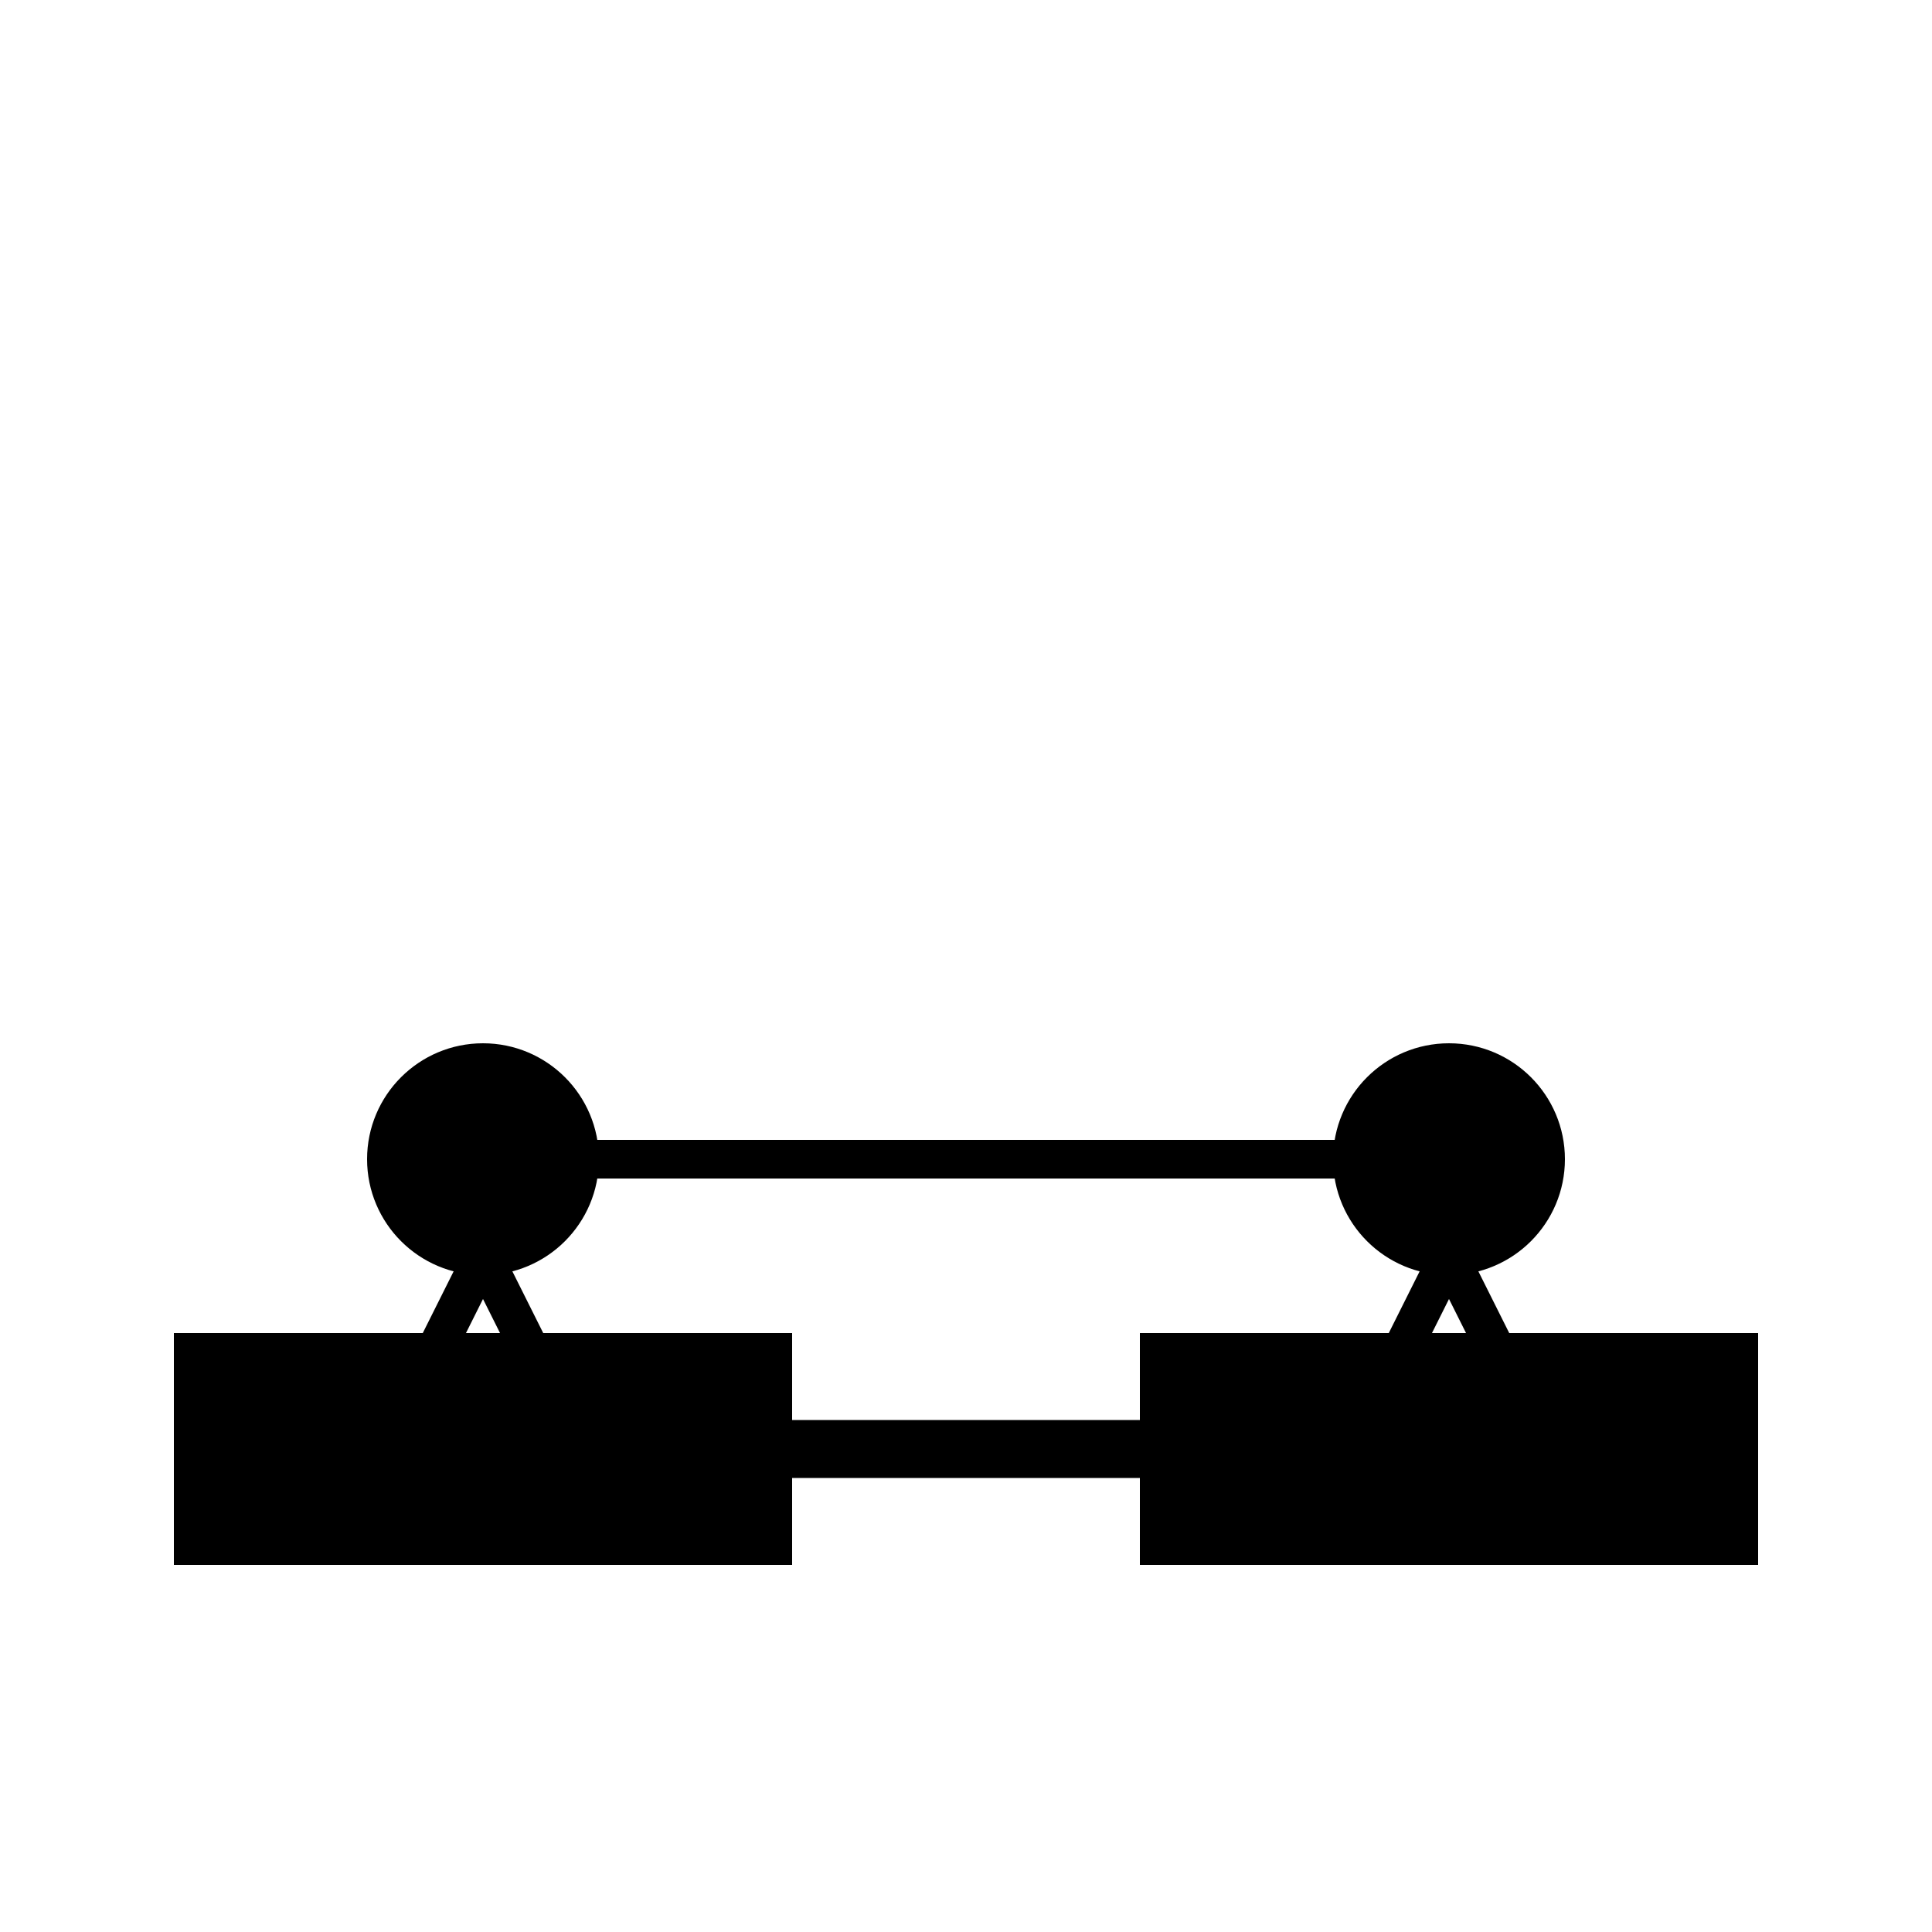 <svg width="100" height="100" viewBox="0 0 100 100" xmlns="http://www.w3.org/2000/svg" fill="none" stroke="black" stroke-width="2">
    <!-- Vessel -->
    <rect x="10" y="70" width="30" height="10" fill="black"/>
    <rect x="60" y="70" width="30" height="10" fill="black"/>
    
    <!-- Crew members -->
    <circle cx="25" cy="60" r="5" fill="black"/>
    <circle cx="75" cy="60" r="5" fill="black"/>
    
    <!-- Legs -->
    <line x1="25" y1="65" x2="20" y2="75"/>
    <line x1="25" y1="65" x2="30" y2="75"/>
    
    <line x1="75" y1="65" x2="70" y2="75"/>
    <line x1="75" y1="65" x2="80" y2="75"/>
    
    <!-- Arms reaching for transfer -->
    <line x1="25" y1="60" x2="50" y2="60"/>
    <line x1="75" y1="60" x2="50" y2="60"/>
    
    <!-- Transfer Bridge -->
    <line x1="40" y1="75" x2="60" y2="75" stroke="black" stroke-width="3"/>
</svg>
